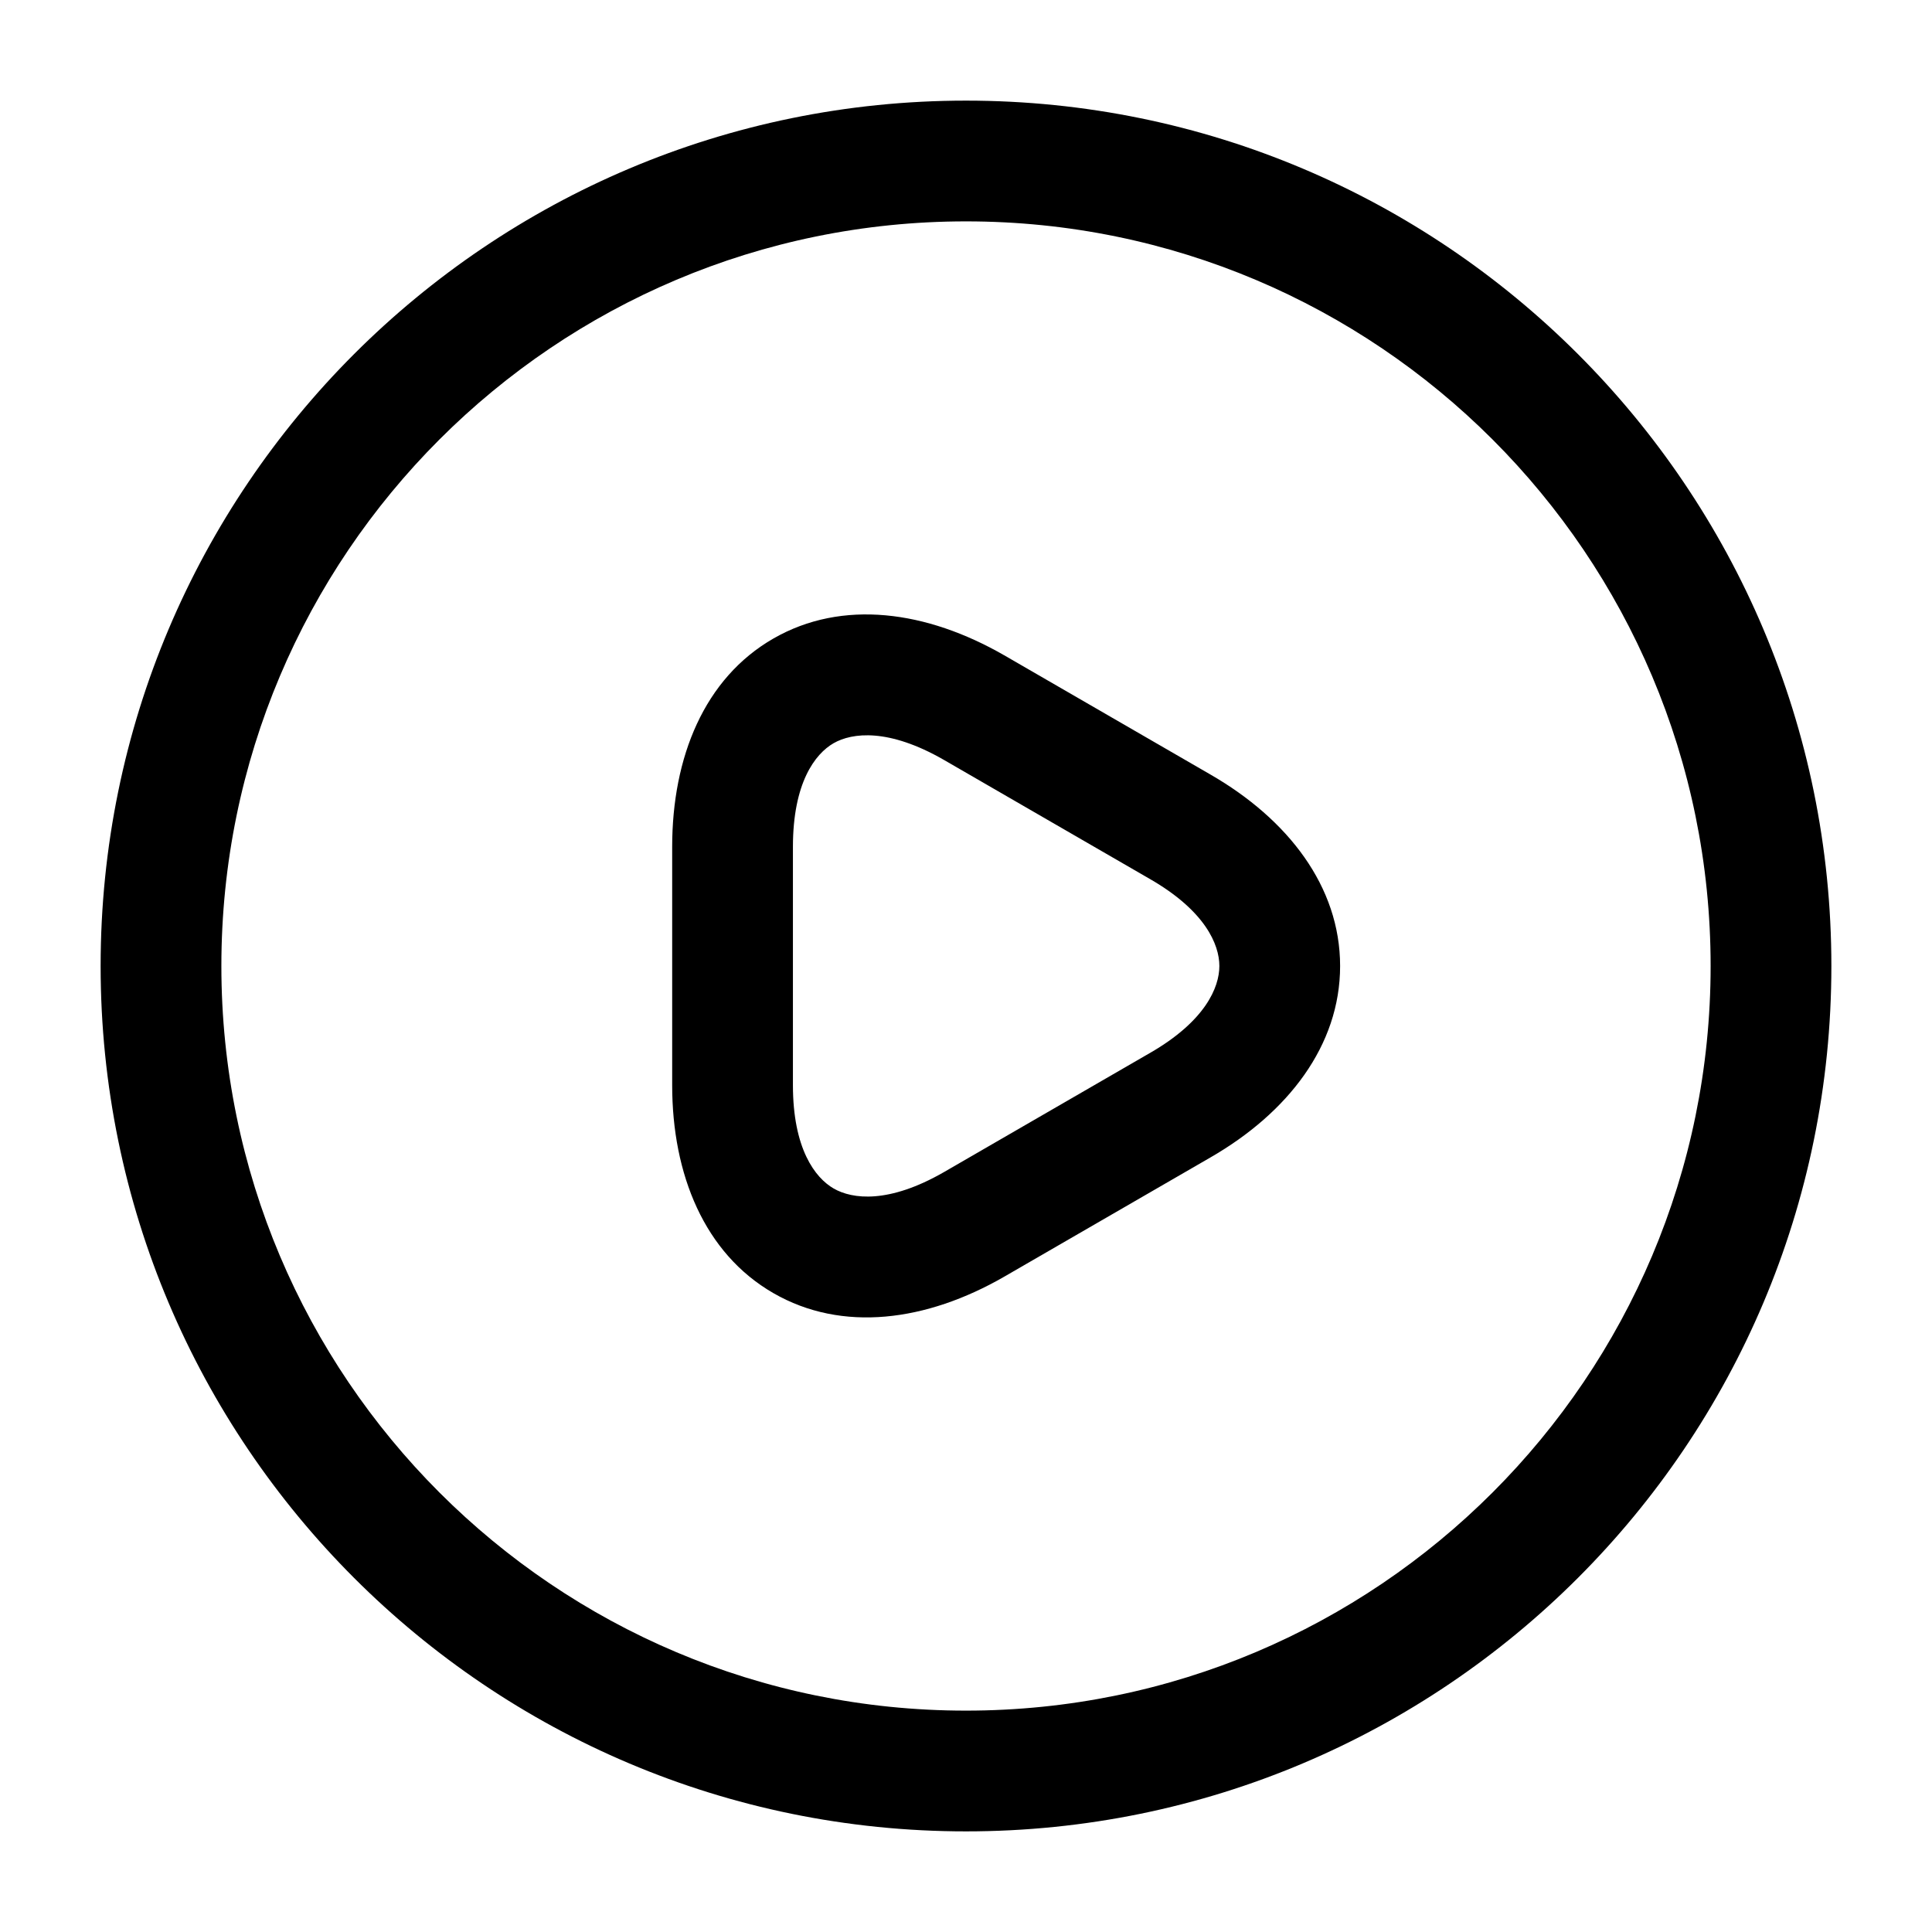 <svg width="36" height="36" viewBox="0 0 36 36" fill="none" xmlns="http://www.w3.org/2000/svg">
<path fill-rule="evenodd" clip-rule="evenodd" d="M15.532 13.849C15.187 14.048 14.775 14.588 14.775 15.78V20.22C14.775 21.403 15.186 21.945 15.534 22.146C15.883 22.347 16.56 22.432 17.588 21.841L21.427 19.621L21.429 19.62C22.457 19.028 22.721 18.4 22.721 18C22.721 17.6 22.457 16.972 21.429 16.38L19.507 15.269L17.589 14.16C16.558 13.567 15.88 13.65 15.532 13.849ZM14.411 11.898C15.695 11.16 17.267 11.379 18.711 12.21L18.713 12.211L20.633 13.321L22.551 14.43C23.998 15.263 24.971 16.518 24.971 18C24.971 19.482 23.999 20.736 22.552 21.569L18.711 23.79C17.265 24.623 15.692 24.835 14.41 24.095C13.127 23.355 12.525 21.887 12.525 20.22V15.78C12.525 14.107 13.125 12.637 14.411 11.898Z" fill="currentColor"/>
<path fill-rule="evenodd" clip-rule="evenodd" d="M18 4.125C10.337 4.125 4.125 10.337 4.125 18C4.125 25.663 10.337 31.875 18 31.875C25.663 31.875 31.875 25.663 31.875 18C31.875 10.337 25.663 4.125 18 4.125ZM1.875 18C1.875 9.094 9.094 1.875 18 1.875C26.906 1.875 34.125 9.094 34.125 18C34.125 26.906 26.906 34.125 18 34.125C9.094 34.125 1.875 26.906 1.875 18Z" fill="currentColor"/>
</svg>
